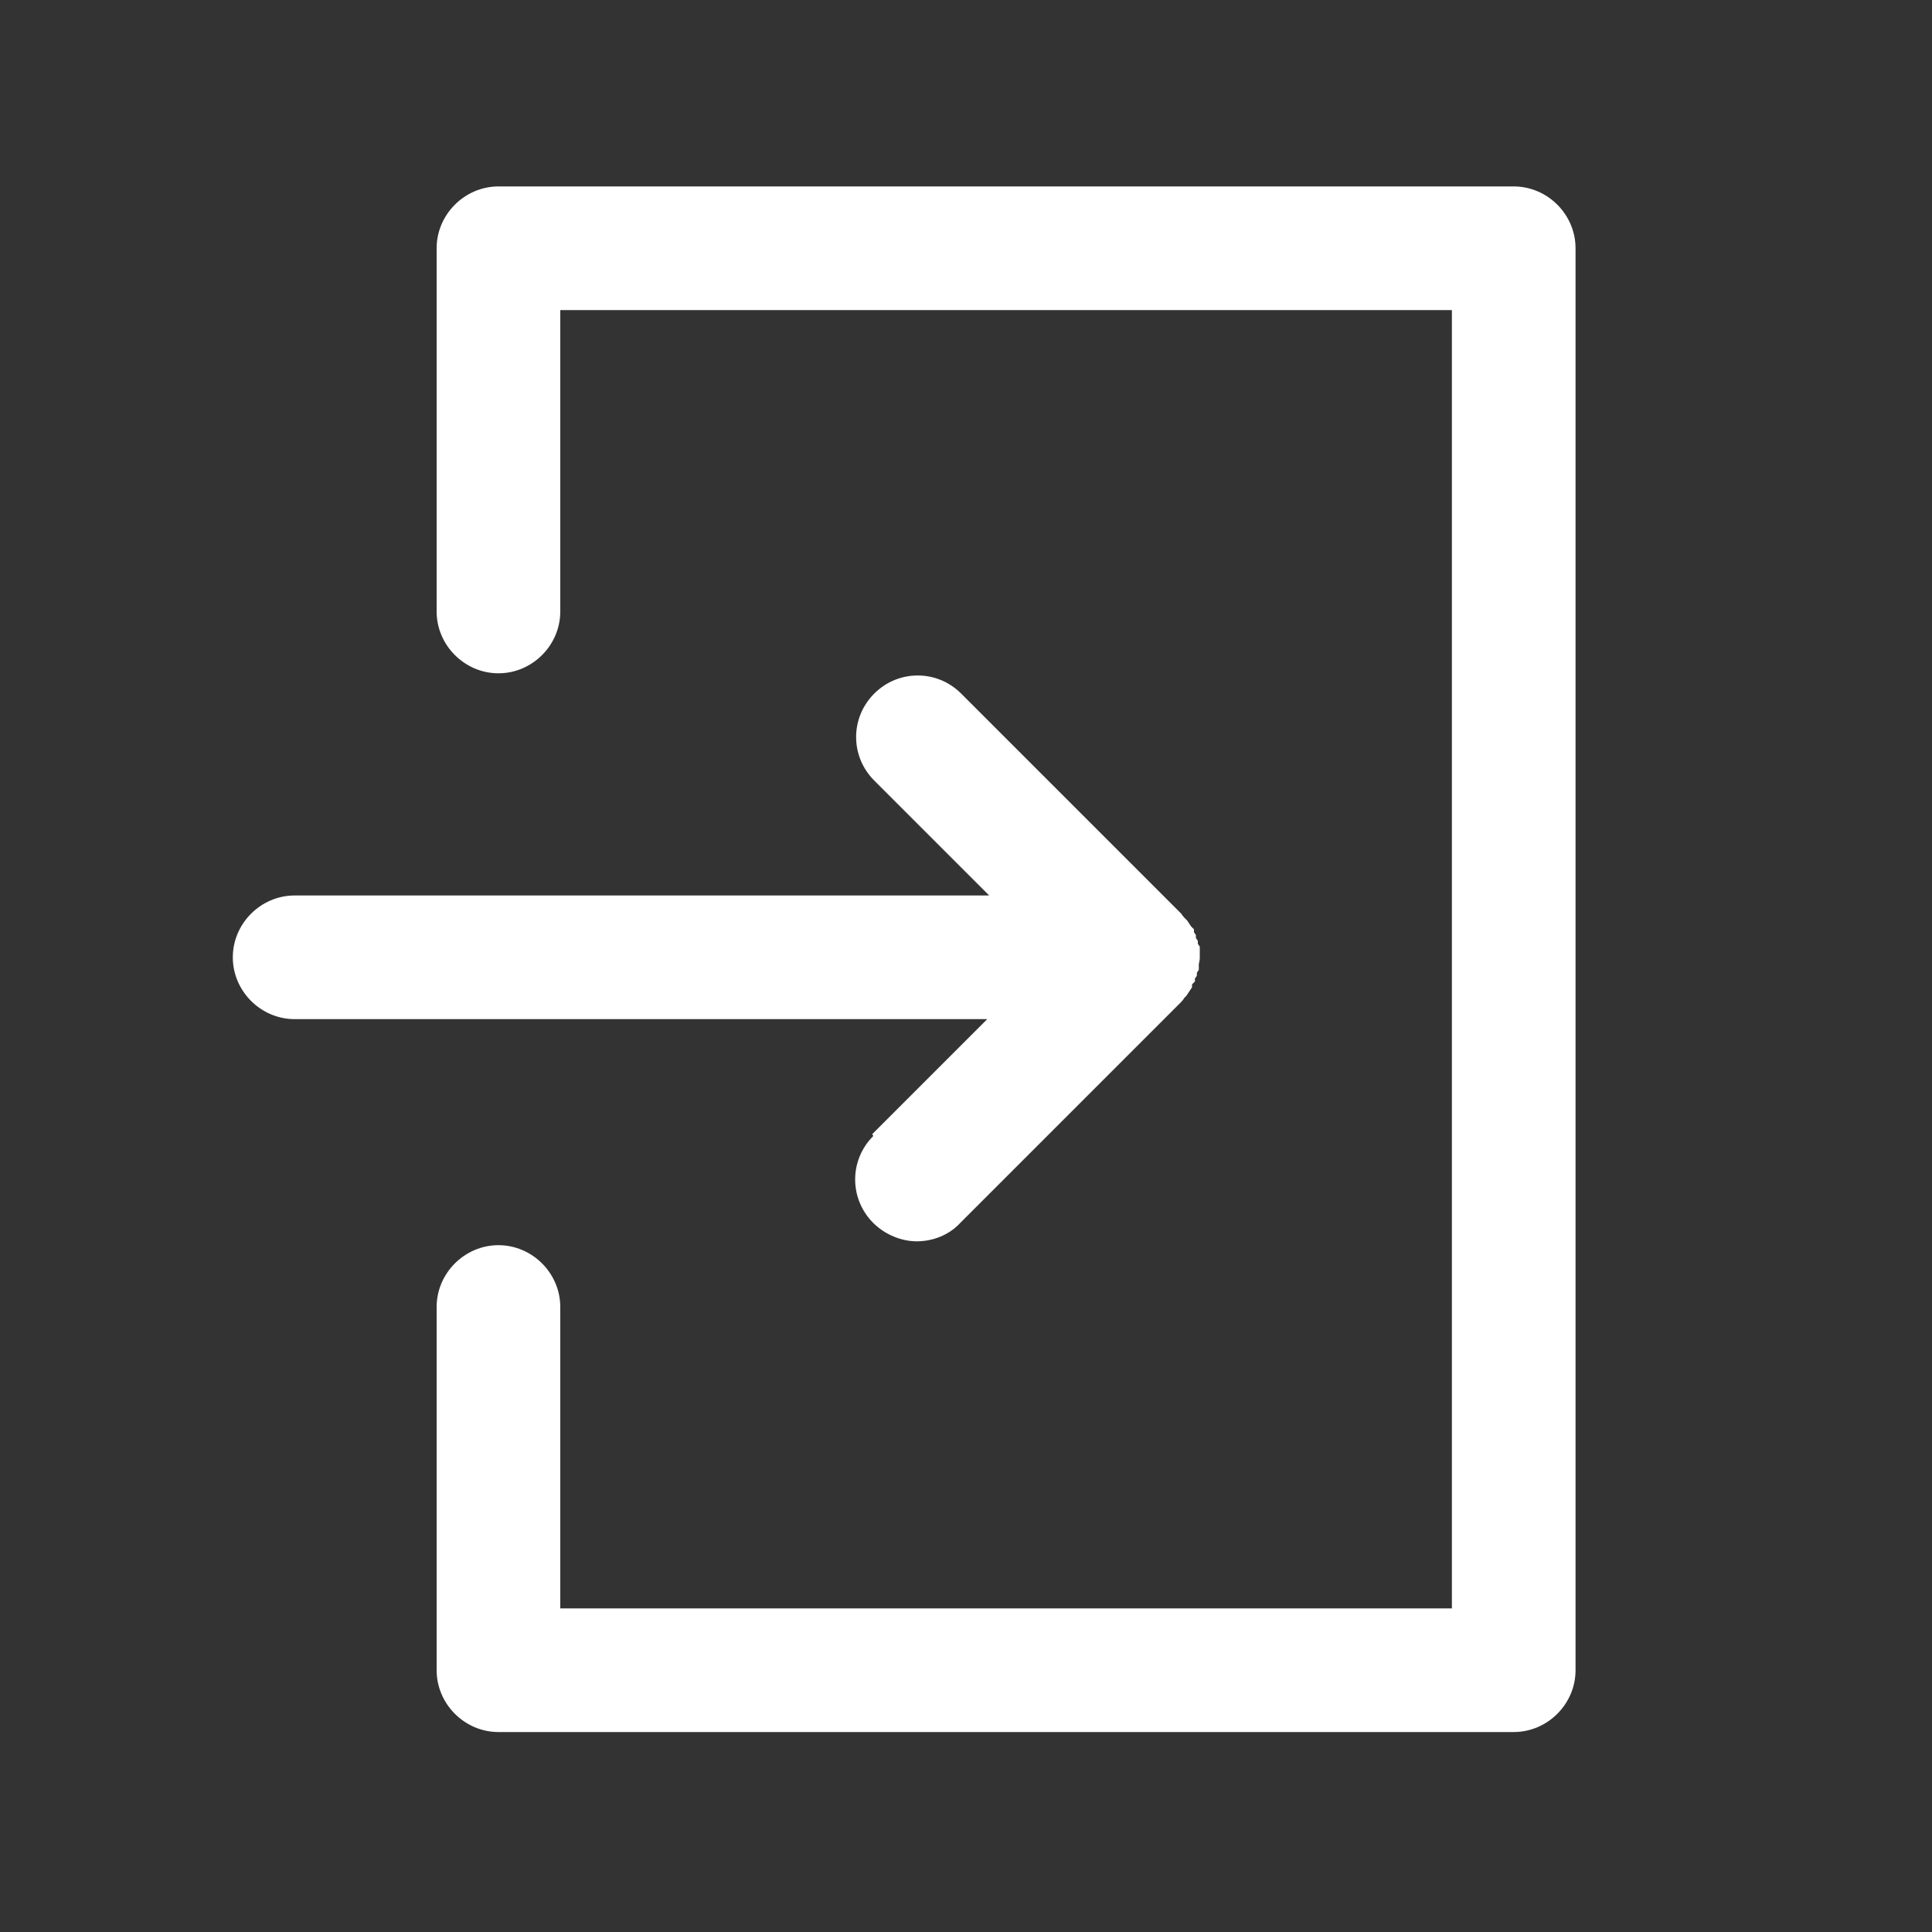 <?xml version="1.0" encoding="UTF-8"?><svg id="_イヤー_2" xmlns="http://www.w3.org/2000/svg" xmlns:xlink="http://www.w3.org/1999/xlink" width="20" height="20" viewBox="0 0 20 20"><rect x="0" y="0" width="20" height="20" fill="#333333" stroke="none"/><defs><style>.cls-1{fill:#fff;}.cls-2{clip-path:url(#clippath);}.cls-3{fill:none;}</style><clipPath id="clippath"><rect class="cls-3" width="20" height="20"/></clipPath></defs><g id="_定デザイン"><g class="cls-2"><g id="stroke_4"><path class="cls-1" d="M15.67,1.93H5.16c-.35,0-.64,.29-.64,.64v3.76c0,.35,.29,.64,.64,.64s.64-.29,.64-.64V3.21H15.03v13.44H5.8v-3.12c0-.35-.29-.64-.64-.64s-.64,.29-.64,.64v3.76c0,.35,.29,.64,.64,.64H15.67c.35,0,.64-.29,.64-.64V2.57c0-.35-.29-.64-.64-.64Z"/><path class="cls-1" d="M9.04,11.76c-.25,.25-.25,.65,0,.9,.12,.12,.29,.19,.45,.19s.33-.06,.45-.19l2.28-2.28h0s.03-.03,.04-.05l.02-.02,.02-.03,.02-.03,.02-.03v-.03l.03-.03v-.03l.02-.03v-.03l.02-.03v-.06s.01-.04,.01-.06h0s0-.04,0-.06v-.06l-.02-.03v-.03l-.02-.03v-.03l-.02-.03v-.03l-.03-.03-.02-.03-.02-.03-.02-.02s-.03-.03-.04-.05h0l-2.28-2.28c-.25-.25-.65-.25-.9,0-.25,.25-.25,.65,0,.9l1.19,1.19H3.05c-.35,0-.64,.29-.64,.64s.29,.64,.64,.64h7.17l-1.19,1.19Z"/></g></g></g></svg>